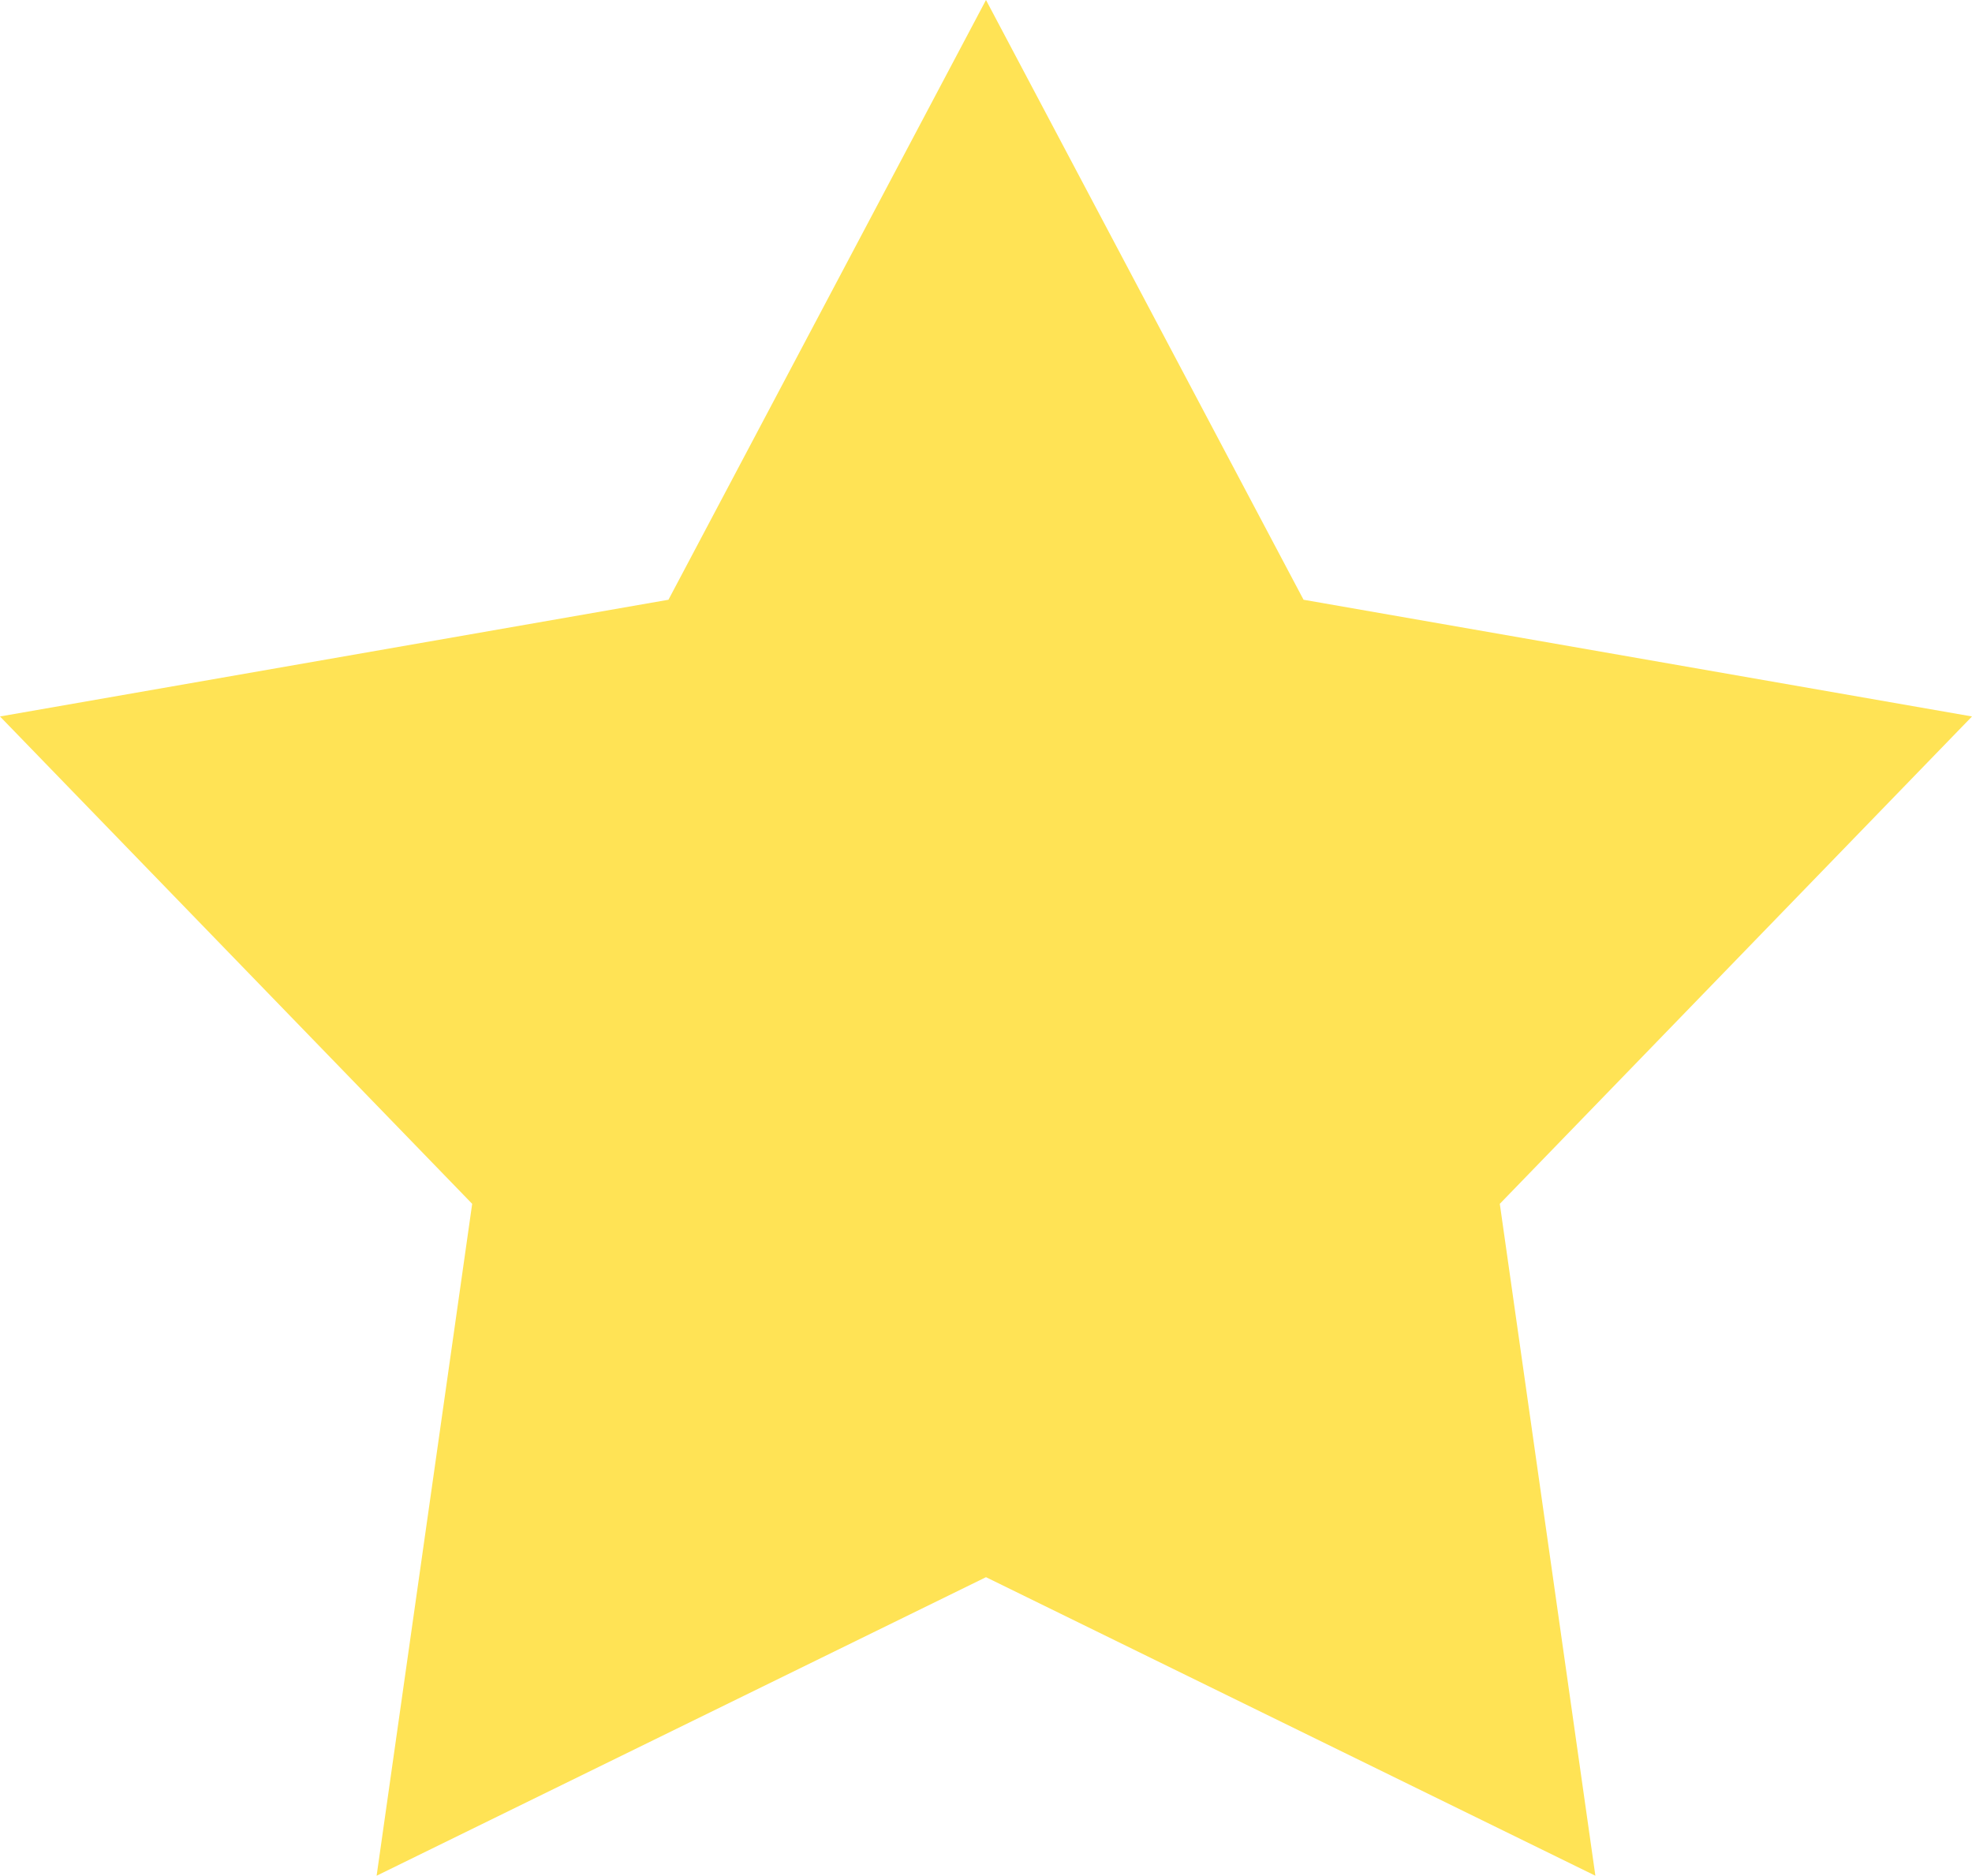<?xml version="1.0" encoding="UTF-8"?>
<svg id="Layer_1" xmlns="http://www.w3.org/2000/svg" version="1.1" viewBox="0 0 121.795 115.834">
  <!-- Generator: Adobe Illustrator 29.6.1, SVG Export Plug-In . SVG Version: 2.1.1 Build 9)  -->
  <defs>
    <style>
      .st0 {
        fill: #ffe355;
      }
    </style>
  </defs>
  <polygon class="st0" points="60.897 0 80.51 37.037 121.795 44.245 92.631 74.342 98.534 115.834 60.897 97.398 23.261 115.834 29.163 74.342 0 44.245 41.285 37.037 60.897 0"/>
</svg>